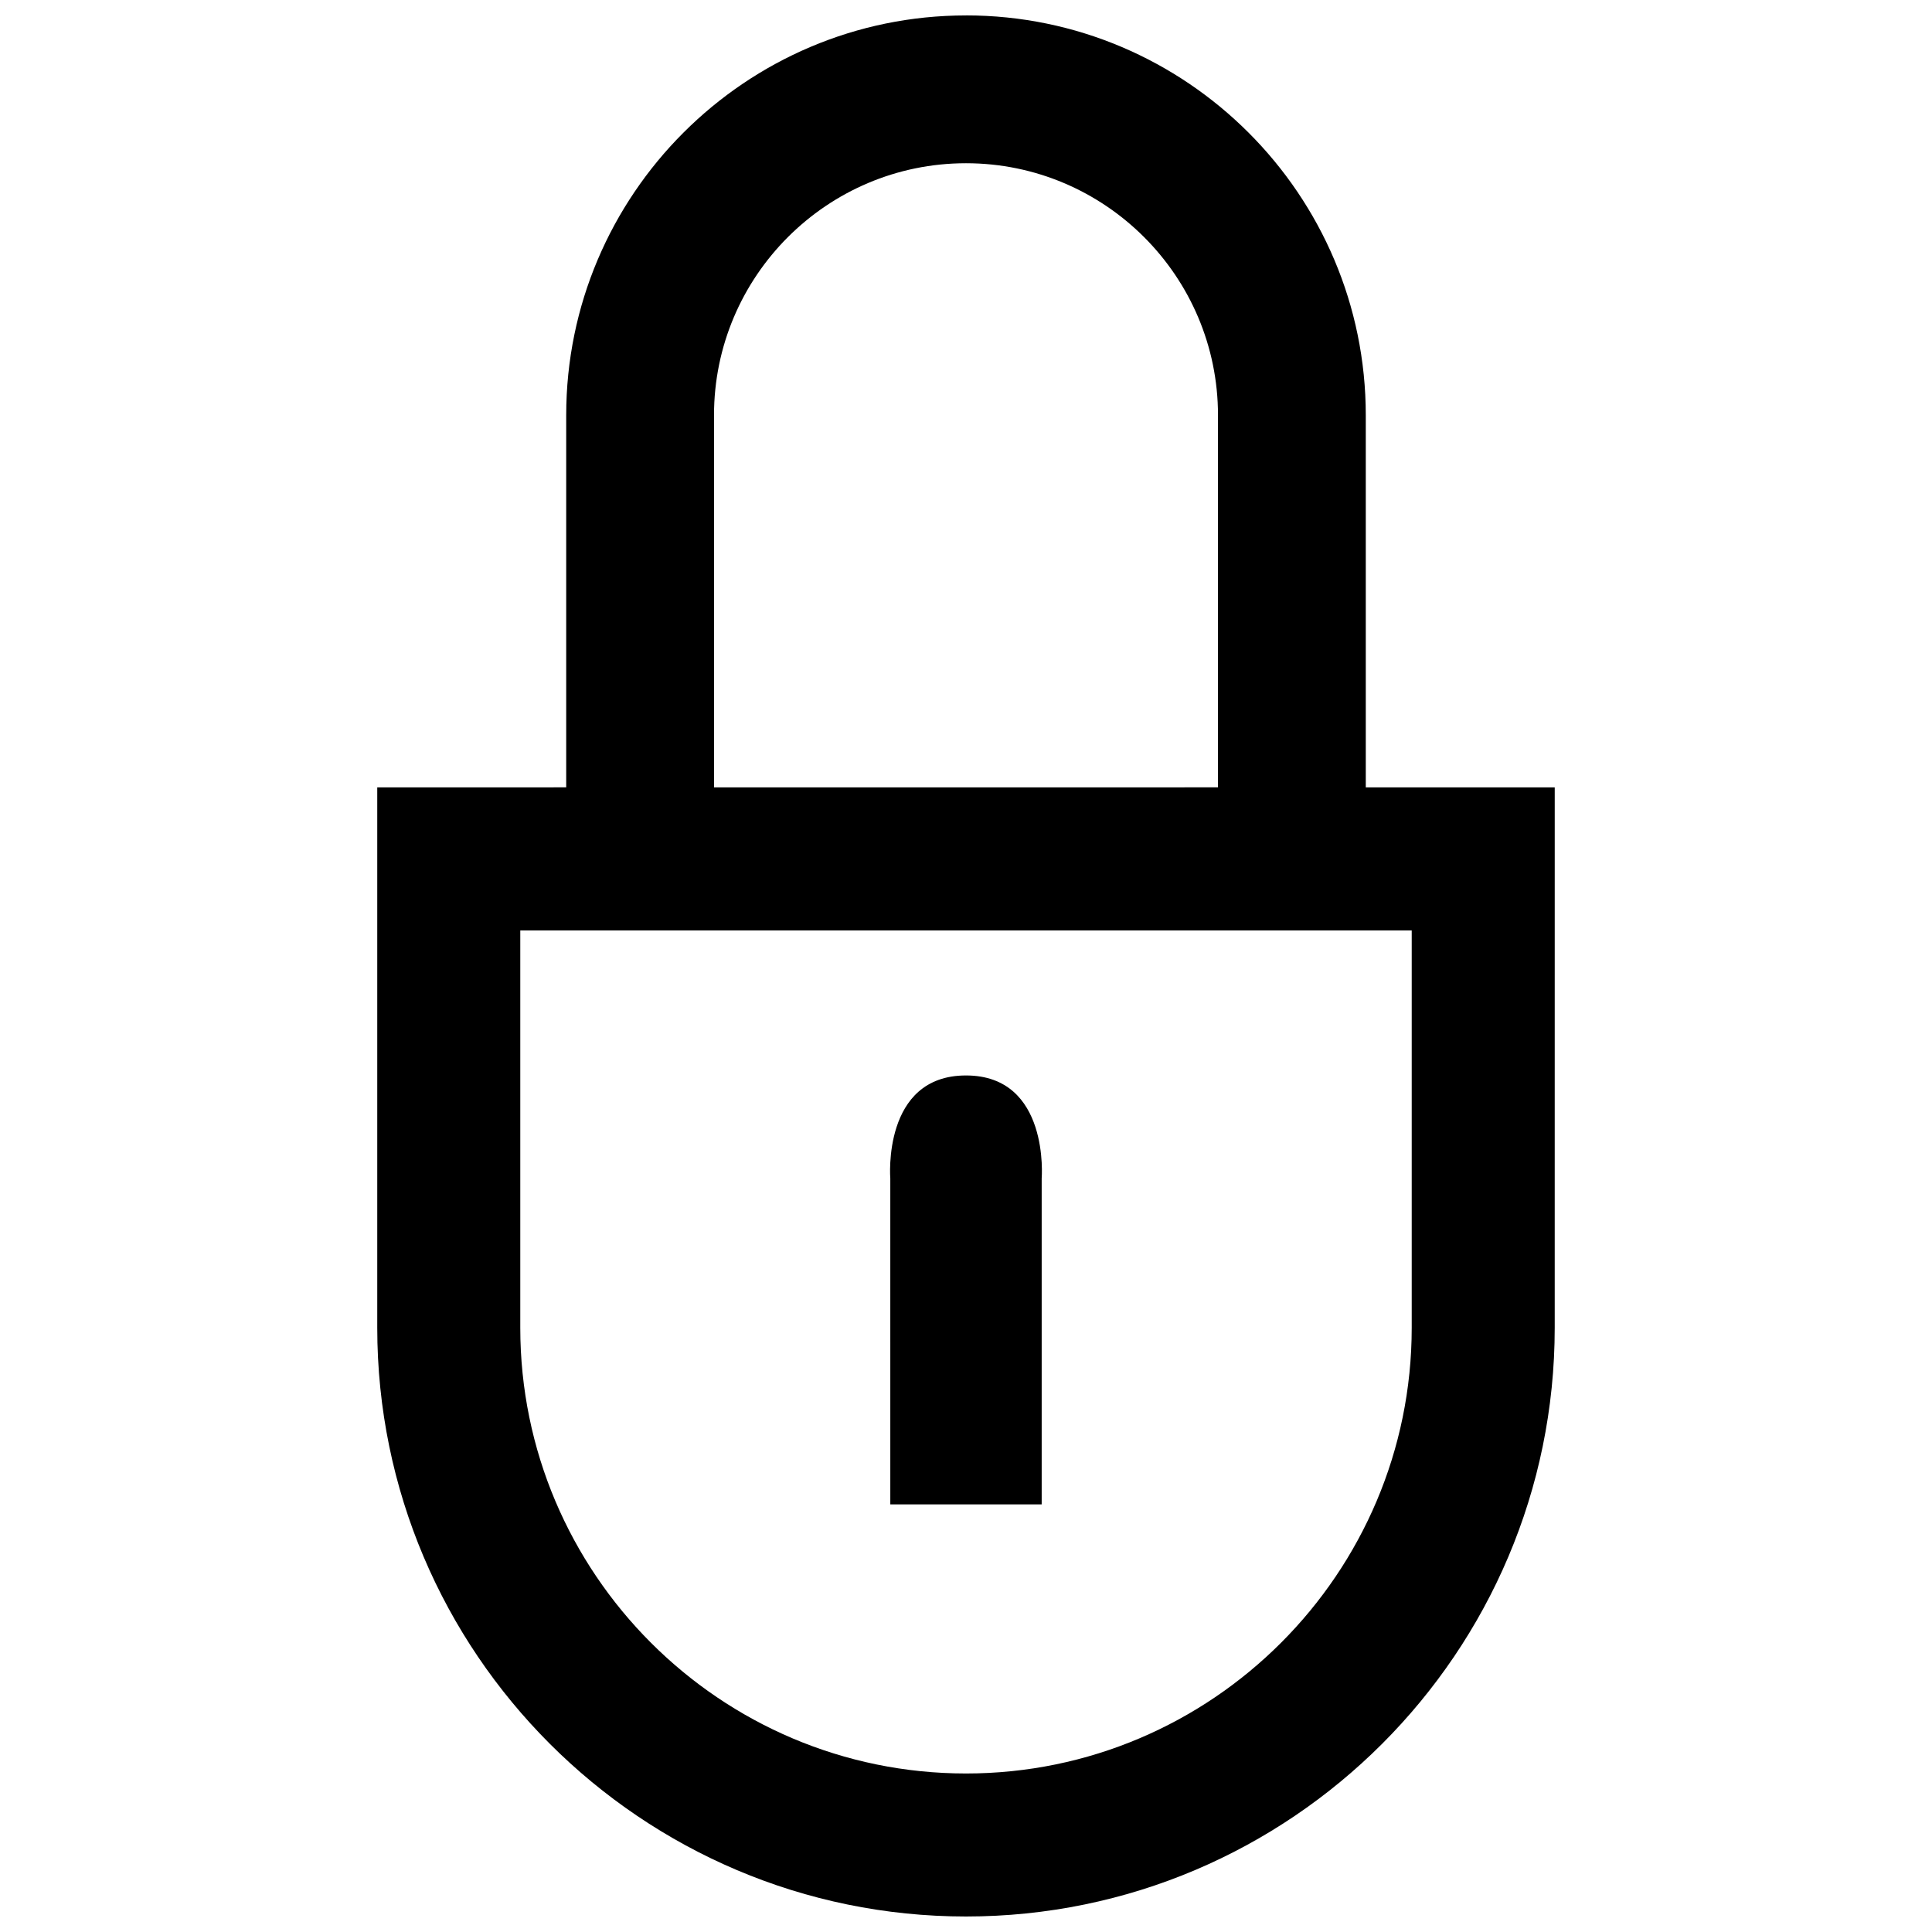 <?xml version="1.0" encoding="UTF-8"?>
<!-- Uploaded to: ICON Repo, www.iconrepo.com, Generator: ICON Repo Mixer Tools -->
<svg width="800px" height="800px" version="1.1" viewBox="144 144 512 512" xmlns="http://www.w3.org/2000/svg">
 <defs>
  <clipPath id="a">
   <path d="m243 148.09h314v503.81h-314z"/>
  </clipPath>
 </defs>
 <g clip-path="url(#a)">
  <path d="m400 148.09c-58.422 0-105.95 47.531-105.95 105.95v98.617l-50.074 0.004v143.21c0 86.031 69.992 156.02 156.02 156.02s156.02-69.992 156.02-156.02v-18.953l0.004-124.26h-50.074v-98.617c0-58.426-47.527-105.96-105.95-105.96zm-66.781 105.95c0-36.824 29.957-66.781 66.781-66.781 36.82 0 66.781 29.957 66.781 66.781v98.617l-133.56 0.004zm184.9 222.88v18.953c0 65.129-52.988 118.12-118.12 118.12-65.129-0.004-118.12-52.992-118.12-118.12v-105.3h236.24z"/>
 </g>
 <path d="m379.94 542.68h40.117v-86.367s2.231-27.305-20.059-27.305-20.059 27.305-20.059 27.305z"/>
</svg>
